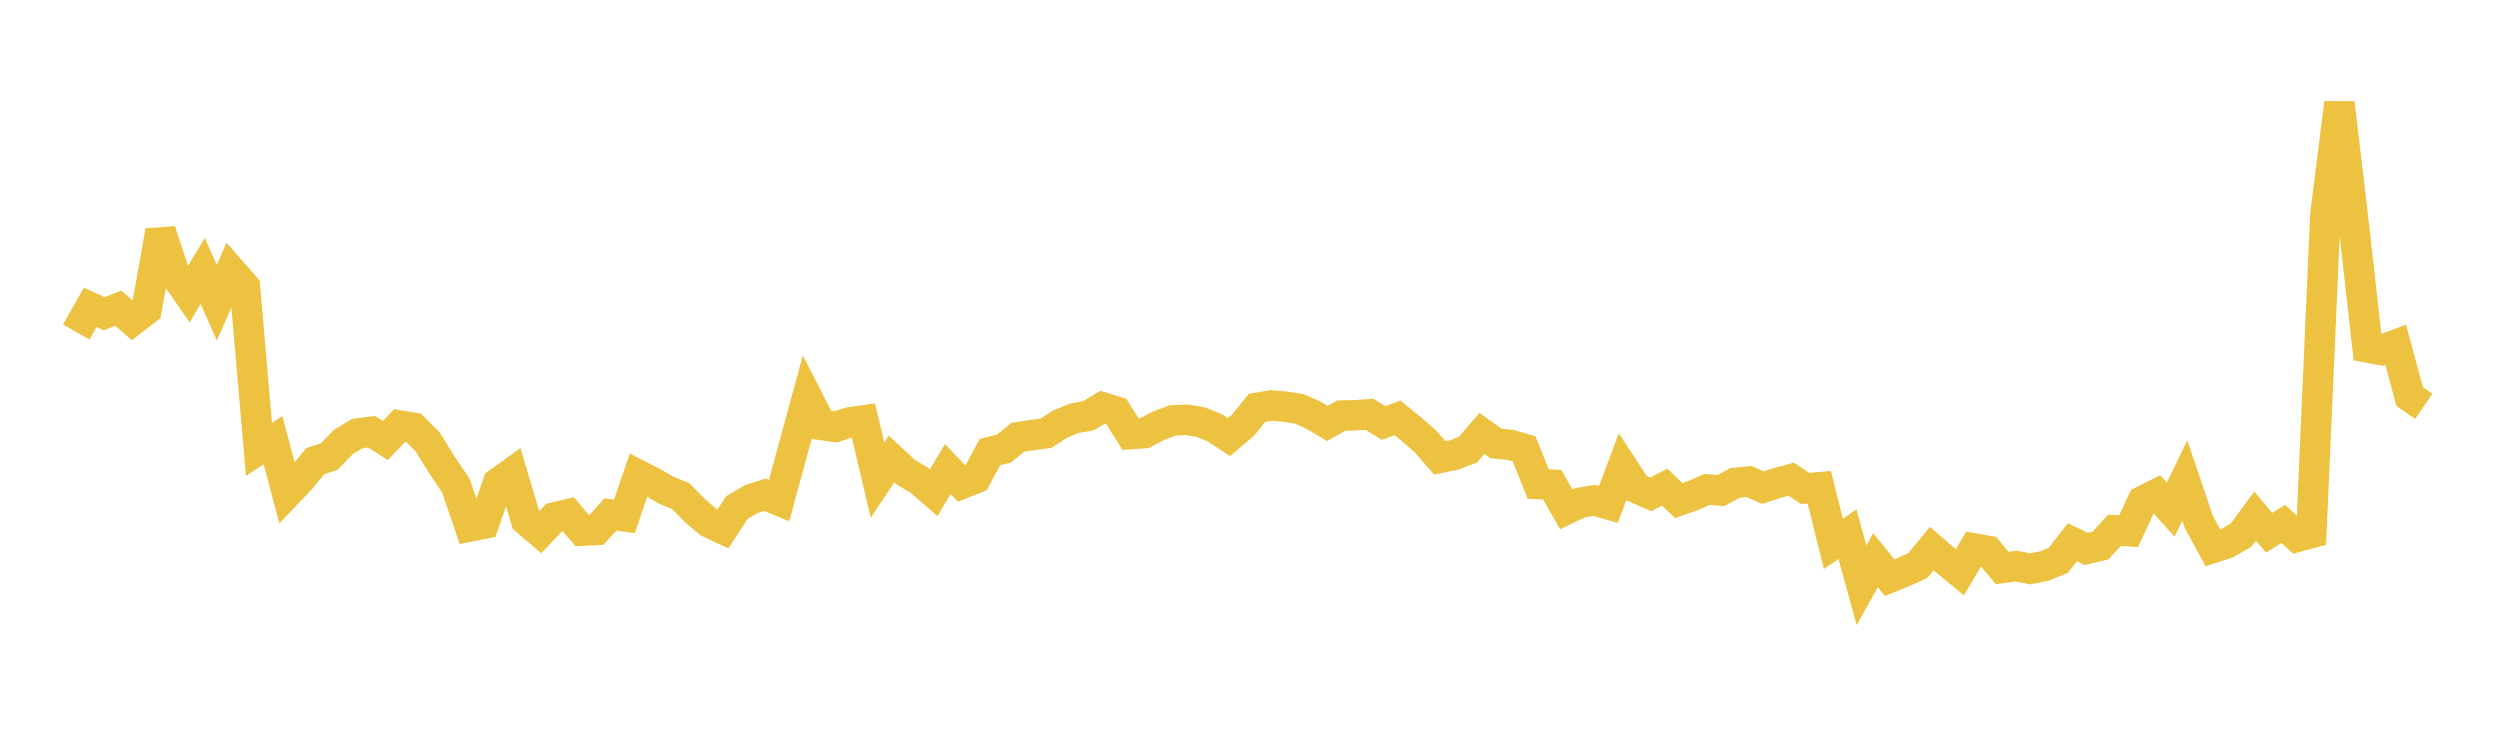<svg width="164" height="48" xmlns="http://www.w3.org/2000/svg" xmlns:xlink="http://www.w3.org/1999/xlink"><path fill="none" stroke="rgb(237,194,64)" stroke-width="2" d="M5,21.781L5.922,20.161L6.844,20.583L7.766,20.215L8.689,21.026L9.611,20.316L10.533,15.146L11.455,17.979L12.377,19.307L13.299,17.776L14.222,19.862L15.144,17.762L16.066,18.812L16.988,29.476L17.91,28.881L18.832,32.352L19.754,31.384L20.677,30.253L21.599,29.946L22.521,28.994L23.443,28.441L24.365,28.322L25.287,28.896L26.21,27.917L27.132,28.066L28.054,28.982L28.976,30.478L29.898,31.841L30.82,34.537L31.743,34.352L32.665,31.689L33.587,31.026L34.509,34.131L35.431,34.918L36.353,33.948L37.275,33.73L38.198,34.812L39.12,34.766L40.042,33.751L40.964,33.876L41.886,31.167L42.808,31.636L43.731,32.168L44.653,32.544L45.575,33.479L46.497,34.272L47.419,34.702L48.341,33.298L49.263,32.75L50.186,32.456L51.108,32.839L52.03,29.452L52.952,26.069L53.874,27.873L54.796,28.008L55.719,27.711L56.641,27.58L57.563,31.494L58.485,30.106L59.407,30.964L60.329,31.521L61.251,32.319L62.174,30.771L63.096,31.735L64.018,31.369L64.94,29.652L65.862,29.426L66.784,28.677L67.707,28.54L68.629,28.417L69.551,27.814L70.473,27.44L71.395,27.278L72.317,26.72L73.24,27.008L74.162,28.477L75.084,28.409L76.006,27.925L76.928,27.577L77.85,27.539L78.772,27.693L79.695,28.067L80.617,28.677L81.539,27.893L82.461,26.755L83.383,26.597L84.305,26.679L85.228,26.822L86.15,27.228L87.072,27.778L87.994,27.264L88.916,27.242L89.838,27.175L90.76,27.75L91.683,27.412L92.605,28.165L93.527,28.971L94.449,30.038L95.371,29.848L96.293,29.503L97.216,28.431L98.138,29.091L99.06,29.182L99.982,29.442L100.904,31.751L101.826,31.798L102.749,33.415L103.671,32.976L104.593,32.825L105.515,33.087L106.437,30.621L107.359,32.024L108.281,32.431L109.204,31.959L110.126,32.842L111.048,32.515L111.97,32.108L112.892,32.181L113.814,31.681L114.737,31.587L115.659,31.988L116.581,31.686L117.503,31.43L118.425,32.046L119.347,31.965L120.269,35.679L121.192,35.038L122.114,38.394L123.036,36.75L123.958,37.892L124.88,37.522L125.802,37.105L126.725,35.986L127.647,36.783L128.569,37.543L129.491,35.978L130.413,36.142L131.335,37.257L132.257,37.136L133.18,37.317L134.102,37.133L135.024,36.76L135.946,35.573L136.868,36.012L137.79,35.792L138.713,34.786L139.635,34.844L140.557,32.869L141.479,32.409L142.401,33.432L143.323,31.523L144.246,34.246L145.168,35.938L146.09,35.634L147.012,35.109L147.934,33.859L148.856,34.947L149.778,34.368L150.701,35.215L151.623,34.966L152.545,14.067L153.467,6.753L154.389,14.598L155.311,22.792L156.234,22.966L157.156,22.619L158.078,26.024L159,26.654"></path></svg>